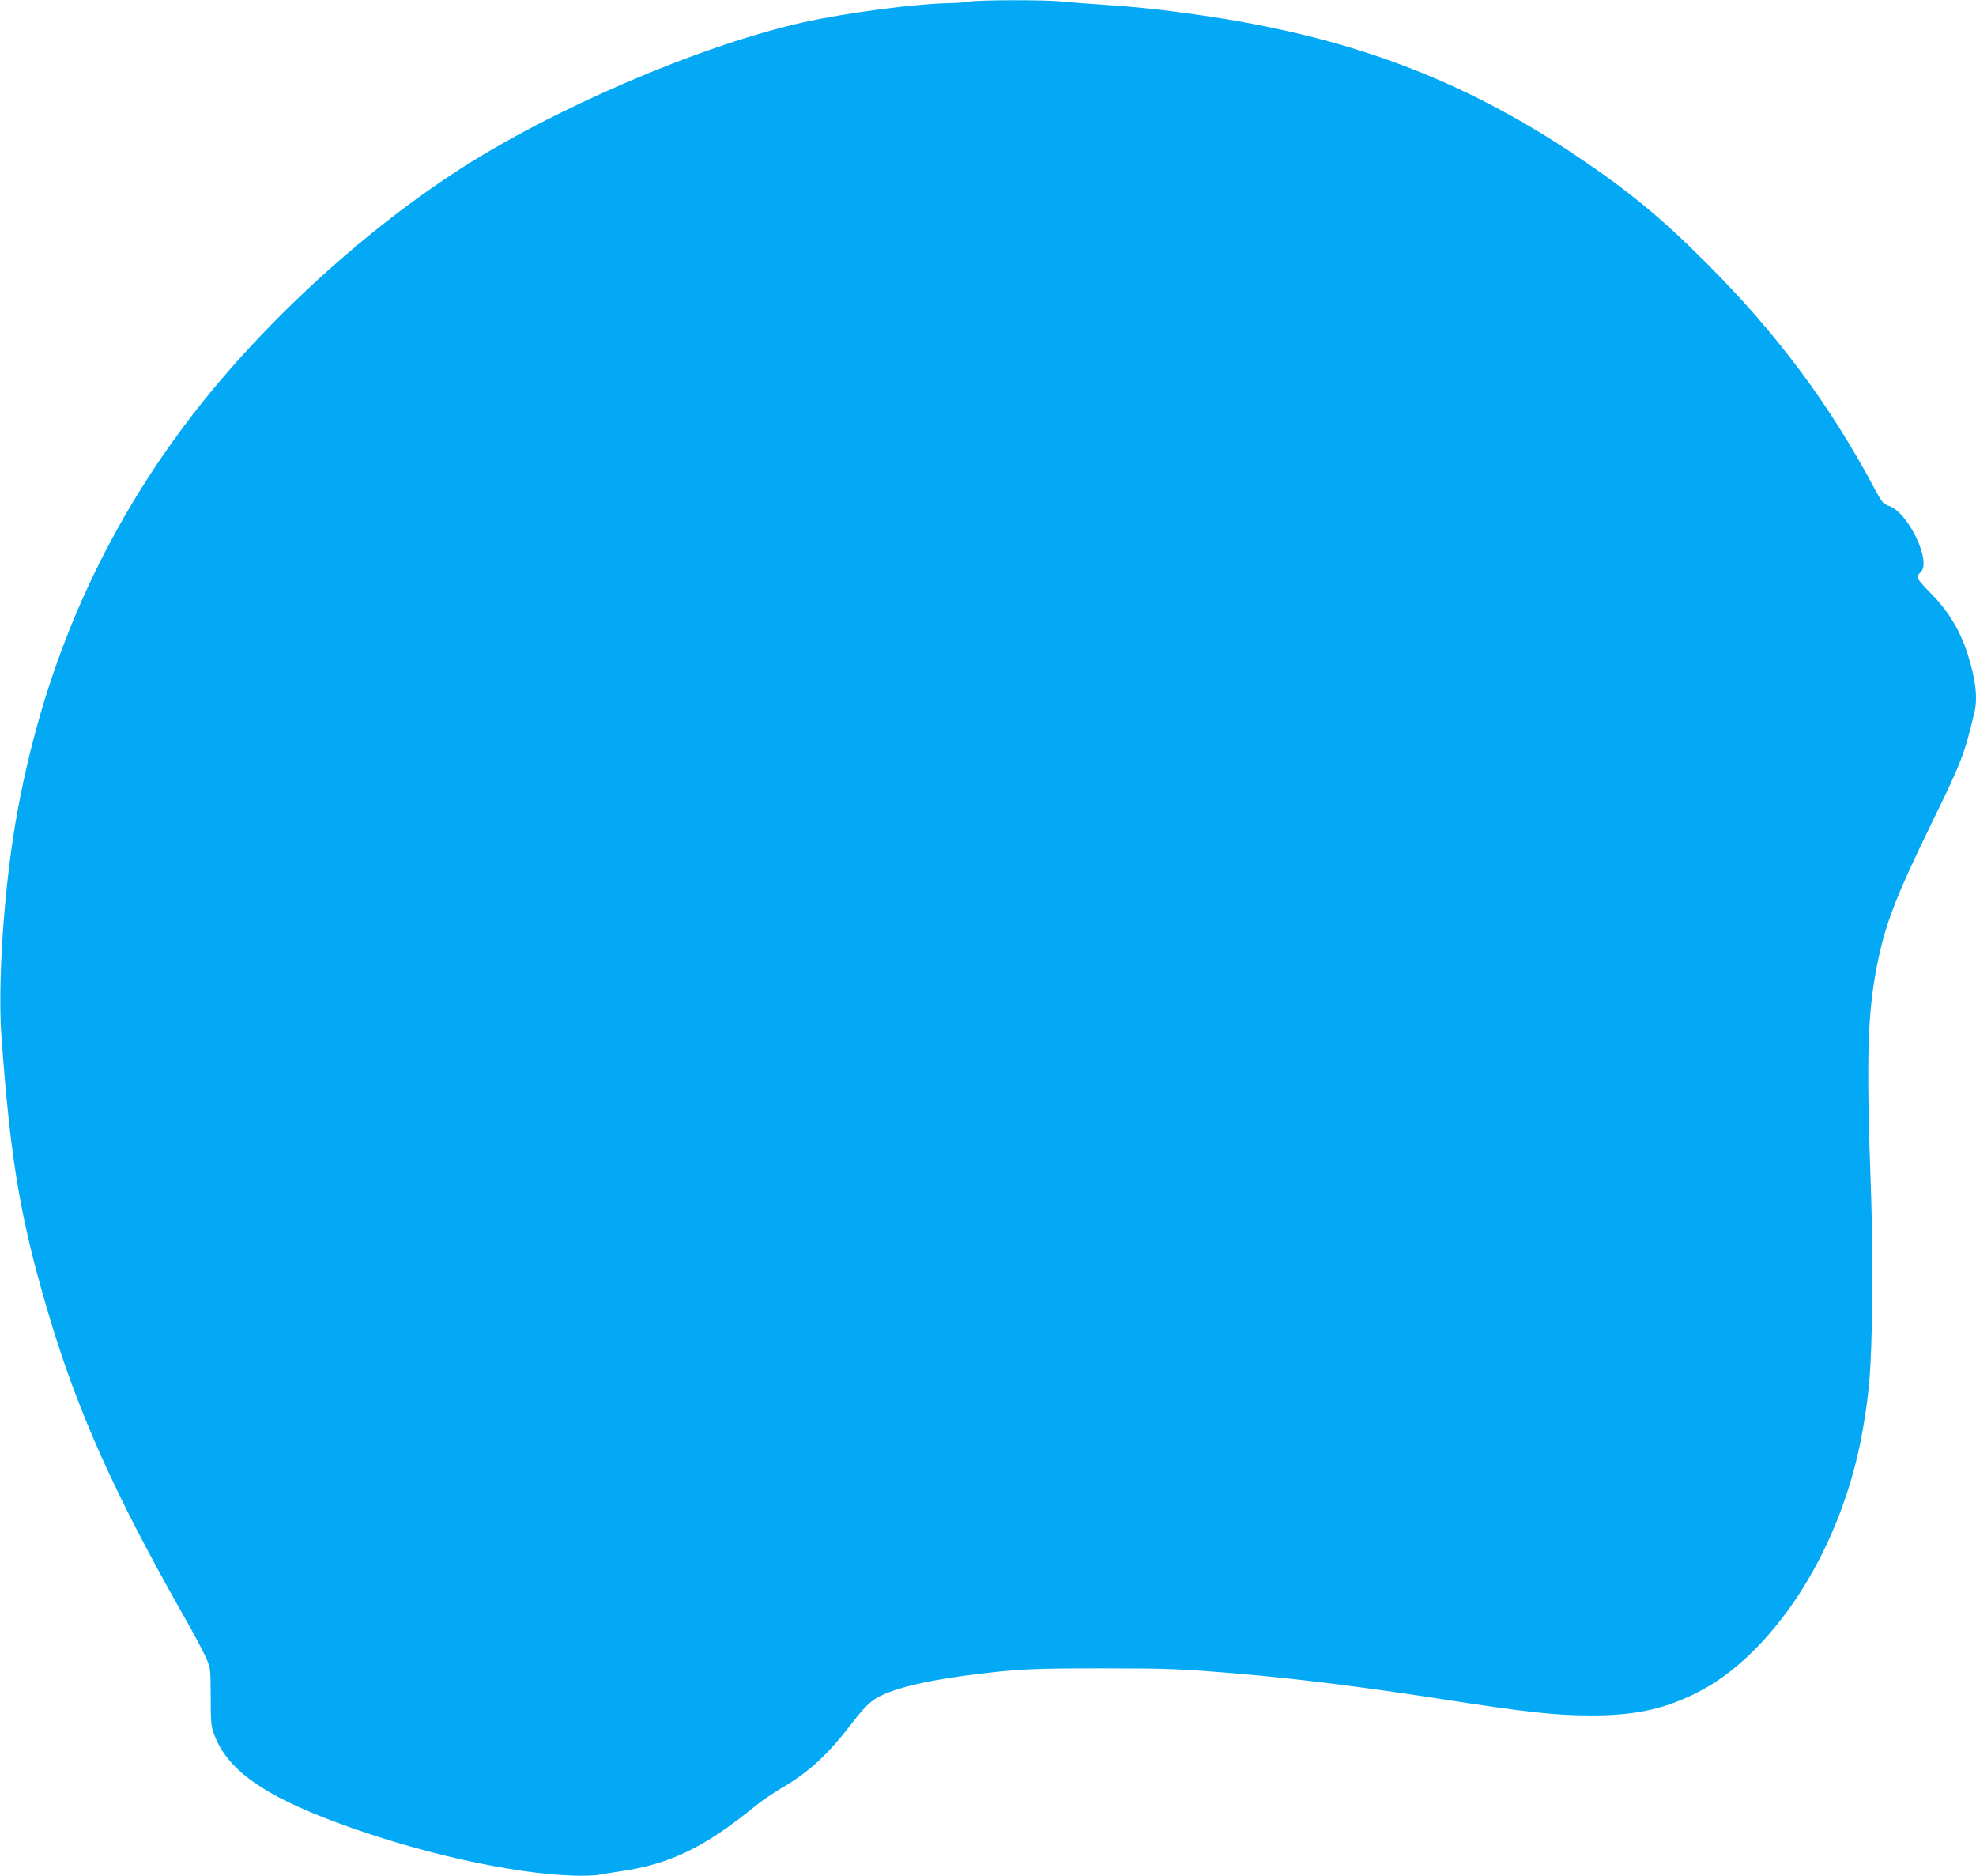 <?xml version="1.0" standalone="no"?>
<!DOCTYPE svg PUBLIC "-//W3C//DTD SVG 20010904//EN"
 "http://www.w3.org/TR/2001/REC-SVG-20010904/DTD/svg10.dtd">
<svg version="1.0" xmlns="http://www.w3.org/2000/svg"
 width="1280pt" height="1215pt" viewBox="0 0 1280 1215"
 preserveAspectRatio="xMidYMid meet">
<g transform="translate(0,1215) scale(0.1,-0.1)"
fill="#03a9f4" stroke="none">
<path d="M6275 12139 c-22 -4 -71 -8 -110 -9 -219 -2 -687 -63 -963 -125 -671
-151 -1629 -563 -2247 -966 -646 -421 -1305 -1036 -1756 -1639 -570 -760 -934
-1615 -1099 -2580 -75 -443 -115 -1038 -91 -1375 59 -820 125 -1206 317 -1843
183 -606 420 -1134 847 -1887 72 -126 144 -261 161 -300 30 -69 30 -72 31
-255 0 -167 2 -191 23 -245 85 -226 314 -390 792 -568 521 -194 1126 -330
1525 -344 72 -3 152 0 180 6 28 5 86 15 130 21 323 46 549 155 877 423 37 31
112 81 165 113 185 108 307 221 465 428 96 125 137 159 238 197 118 45 301 83
540 113 287 36 380 41 835 41 432 0 513 -3 890 -35 368 -31 802 -85 1280 -159
594 -92 767 -111 1005 -111 271 0 455 38 655 134 145 70 266 158 395 286 353
352 614 882 709 1445 42 247 52 381 58 780 3 220 0 529 -6 710 -34 933 -25
1217 50 1561 50 231 125 420 347 874 187 383 208 436 272 708 22 92 8 212 -43
372 -50 159 -129 288 -247 405 -44 44 -80 87 -80 95 0 9 9 23 20 33 76 65 -78
389 -205 431 -37 13 -44 22 -98 122 -287 538 -632 1000 -1082 1449 -295 296
-511 473 -850 700 -749 500 -1478 771 -2445 909 -234 34 -409 52 -620 66 -96
6 -214 15 -261 20 -103 12 -547 11 -604 -1z"/>
</g>
</svg>
